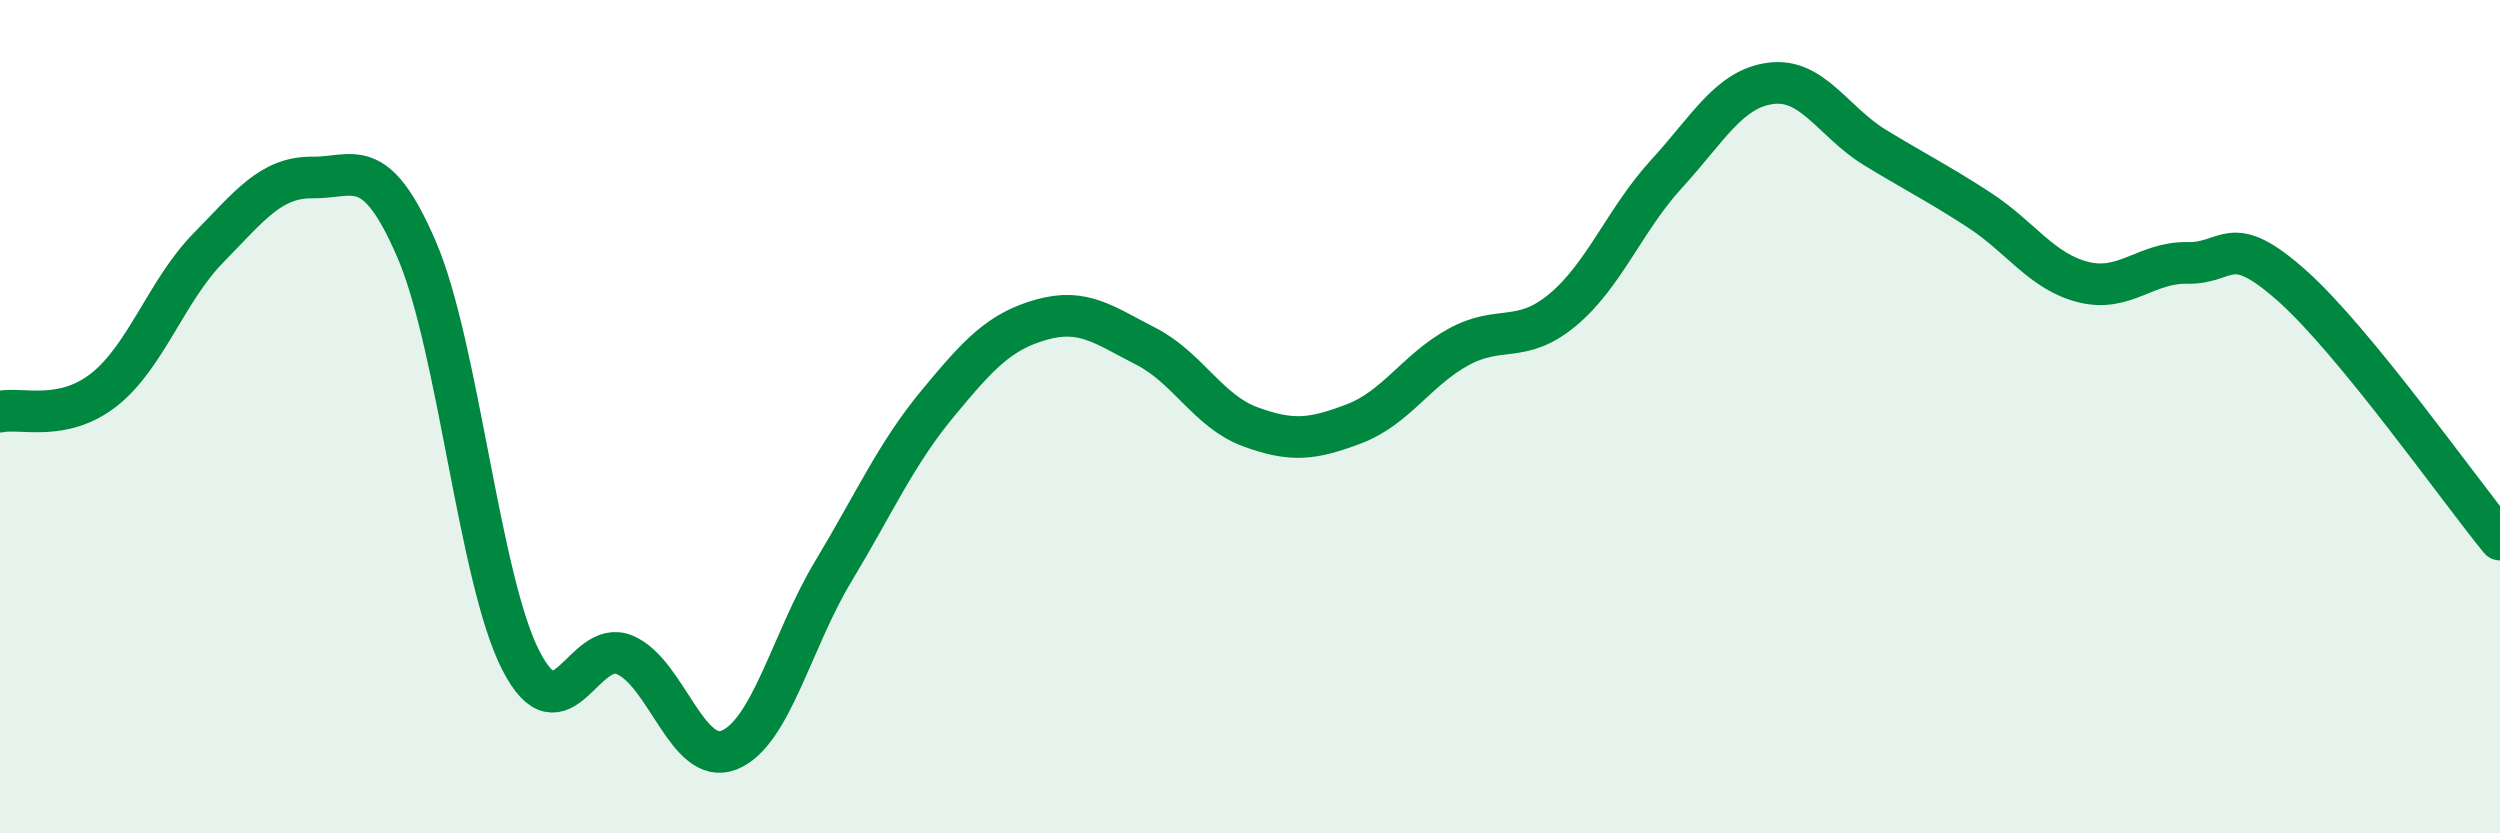 
    <svg width="60" height="20" viewBox="0 0 60 20" xmlns="http://www.w3.org/2000/svg">
      <path
        d="M 0,9.88 C 0.5,9.77 1.5,10.14 2.5,9.35 C 3.5,8.56 4,6.97 5,5.95 C 6,4.93 6.5,4.25 7.5,4.26 C 8.5,4.27 9,3.67 10,5.99 C 11,8.31 11.5,13.9 12.5,15.85 C 13.5,17.8 14,15.29 15,15.72 C 16,16.15 16.5,18.4 17.5,18 C 18.5,17.6 19,15.37 20,13.71 C 21,12.05 21.5,10.9 22.5,9.69 C 23.5,8.48 24,7.95 25,7.67 C 26,7.39 26.5,7.8 27.5,8.31 C 28.5,8.82 29,9.87 30,10.24 C 31,10.61 31.5,10.55 32.5,10.17 C 33.5,9.79 34,8.88 35,8.33 C 36,7.78 36.5,8.27 37.5,7.44 C 38.5,6.61 39,5.26 40,4.17 C 41,3.08 41.5,2.13 42.5,2 C 43.5,1.87 44,2.93 45,3.54 C 46,4.15 46.5,4.39 47.5,5.04 C 48.5,5.69 49,6.52 50,6.77 C 51,7.02 51.5,6.29 52.5,6.31 C 53.5,6.33 53.5,5.52 55,6.85 C 56.5,8.18 59,11.73 60,12.95L60 20L0 20Z"
        fill="#008740"
        opacity="0.1"
        stroke-linecap="round"
        stroke-linejoin="round"
      />
      <path
        d="M 0,9.88 C 0.5,9.77 1.5,10.14 2.5,9.35 C 3.5,8.56 4,6.97 5,5.95 C 6,4.93 6.5,4.25 7.5,4.26 C 8.5,4.27 9,3.67 10,5.99 C 11,8.31 11.5,13.9 12.5,15.85 C 13.5,17.8 14,15.29 15,15.72 C 16,16.15 16.5,18.4 17.5,18 C 18.5,17.6 19,15.37 20,13.71 C 21,12.05 21.5,10.9 22.5,9.69 C 23.5,8.48 24,7.95 25,7.67 C 26,7.39 26.5,7.8 27.5,8.31 C 28.5,8.82 29,9.87 30,10.24 C 31,10.61 31.5,10.55 32.5,10.17 C 33.5,9.79 34,8.88 35,8.33 C 36,7.78 36.5,8.27 37.5,7.44 C 38.5,6.61 39,5.26 40,4.17 C 41,3.08 41.5,2.13 42.5,2 C 43.5,1.87 44,2.93 45,3.54 C 46,4.15 46.5,4.39 47.5,5.04 C 48.5,5.69 49,6.52 50,6.77 C 51,7.02 51.5,6.29 52.5,6.31 C 53.5,6.33 53.5,5.52 55,6.85 C 56.5,8.18 59,11.73 60,12.95"
        stroke="#008740"
        stroke-width="1"
        fill="none"
        stroke-linecap="round"
        stroke-linejoin="round"
      />
    </svg>
  